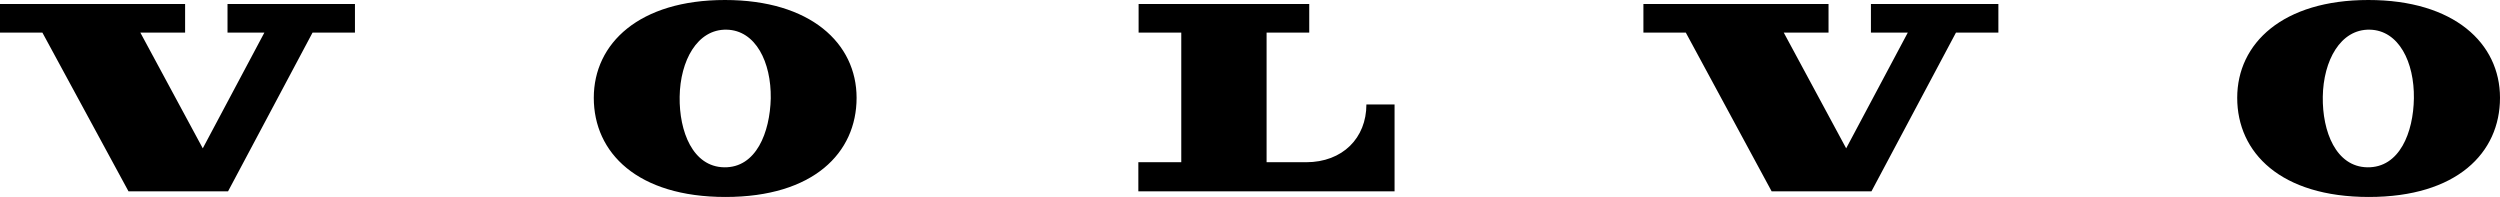 <svg width="165" height="13" viewBox="0 0 165 13" fill="none" xmlns="http://www.w3.org/2000/svg">
<path fill-rule="evenodd" clip-rule="evenodd" d="M39.19 6.456C39.19 2.858 42.197 0 47.846 0C53.494 0 56.535 2.858 56.535 6.456C56.535 10.09 53.685 13 47.881 13C42.076 13 39.19 10.09 39.19 6.456V6.456ZM44.857 6.385C44.821 8.678 45.725 11.007 47.794 11.042C49.914 11.078 50.817 8.731 50.87 6.492C50.905 4.11 49.879 1.993 47.95 1.958C46.021 1.922 44.891 4.004 44.857 6.385ZM2.798 2.152L8.482 12.63H15.05L20.628 2.152H23.427V0.265H15.016V2.152H17.449L13.383 9.79L9.263 2.152H12.217V0.265H0V2.152H2.798V2.152ZM75.148 2.152V0.265H86.41V2.152H83.595V10.707H86.202C88.618 10.707 90.182 9.102 90.182 6.896H92.041V12.63H75.131V10.707H77.964V2.151H75.149L75.148 2.152ZM111.263 2.152L116.929 12.63H123.515L129.094 2.152H131.893V0.265H123.481V2.152H125.914L121.847 9.79L117.728 2.152H120.683V0.265H108.465V2.152H111.263V2.152ZM147.656 6.456C147.656 2.858 150.662 0 156.311 0C161.976 0 165 2.858 165 6.456C165 10.09 162.15 13 156.345 13C150.541 13 147.656 10.09 147.656 6.456V6.456ZM153.304 6.385C153.269 8.678 154.173 11.007 156.241 11.042C158.379 11.078 159.283 8.731 159.317 6.492C159.352 4.11 158.327 1.993 156.397 1.958C154.468 1.922 153.339 4.004 153.304 6.385V6.385Z" fill="black"/>
</svg>
